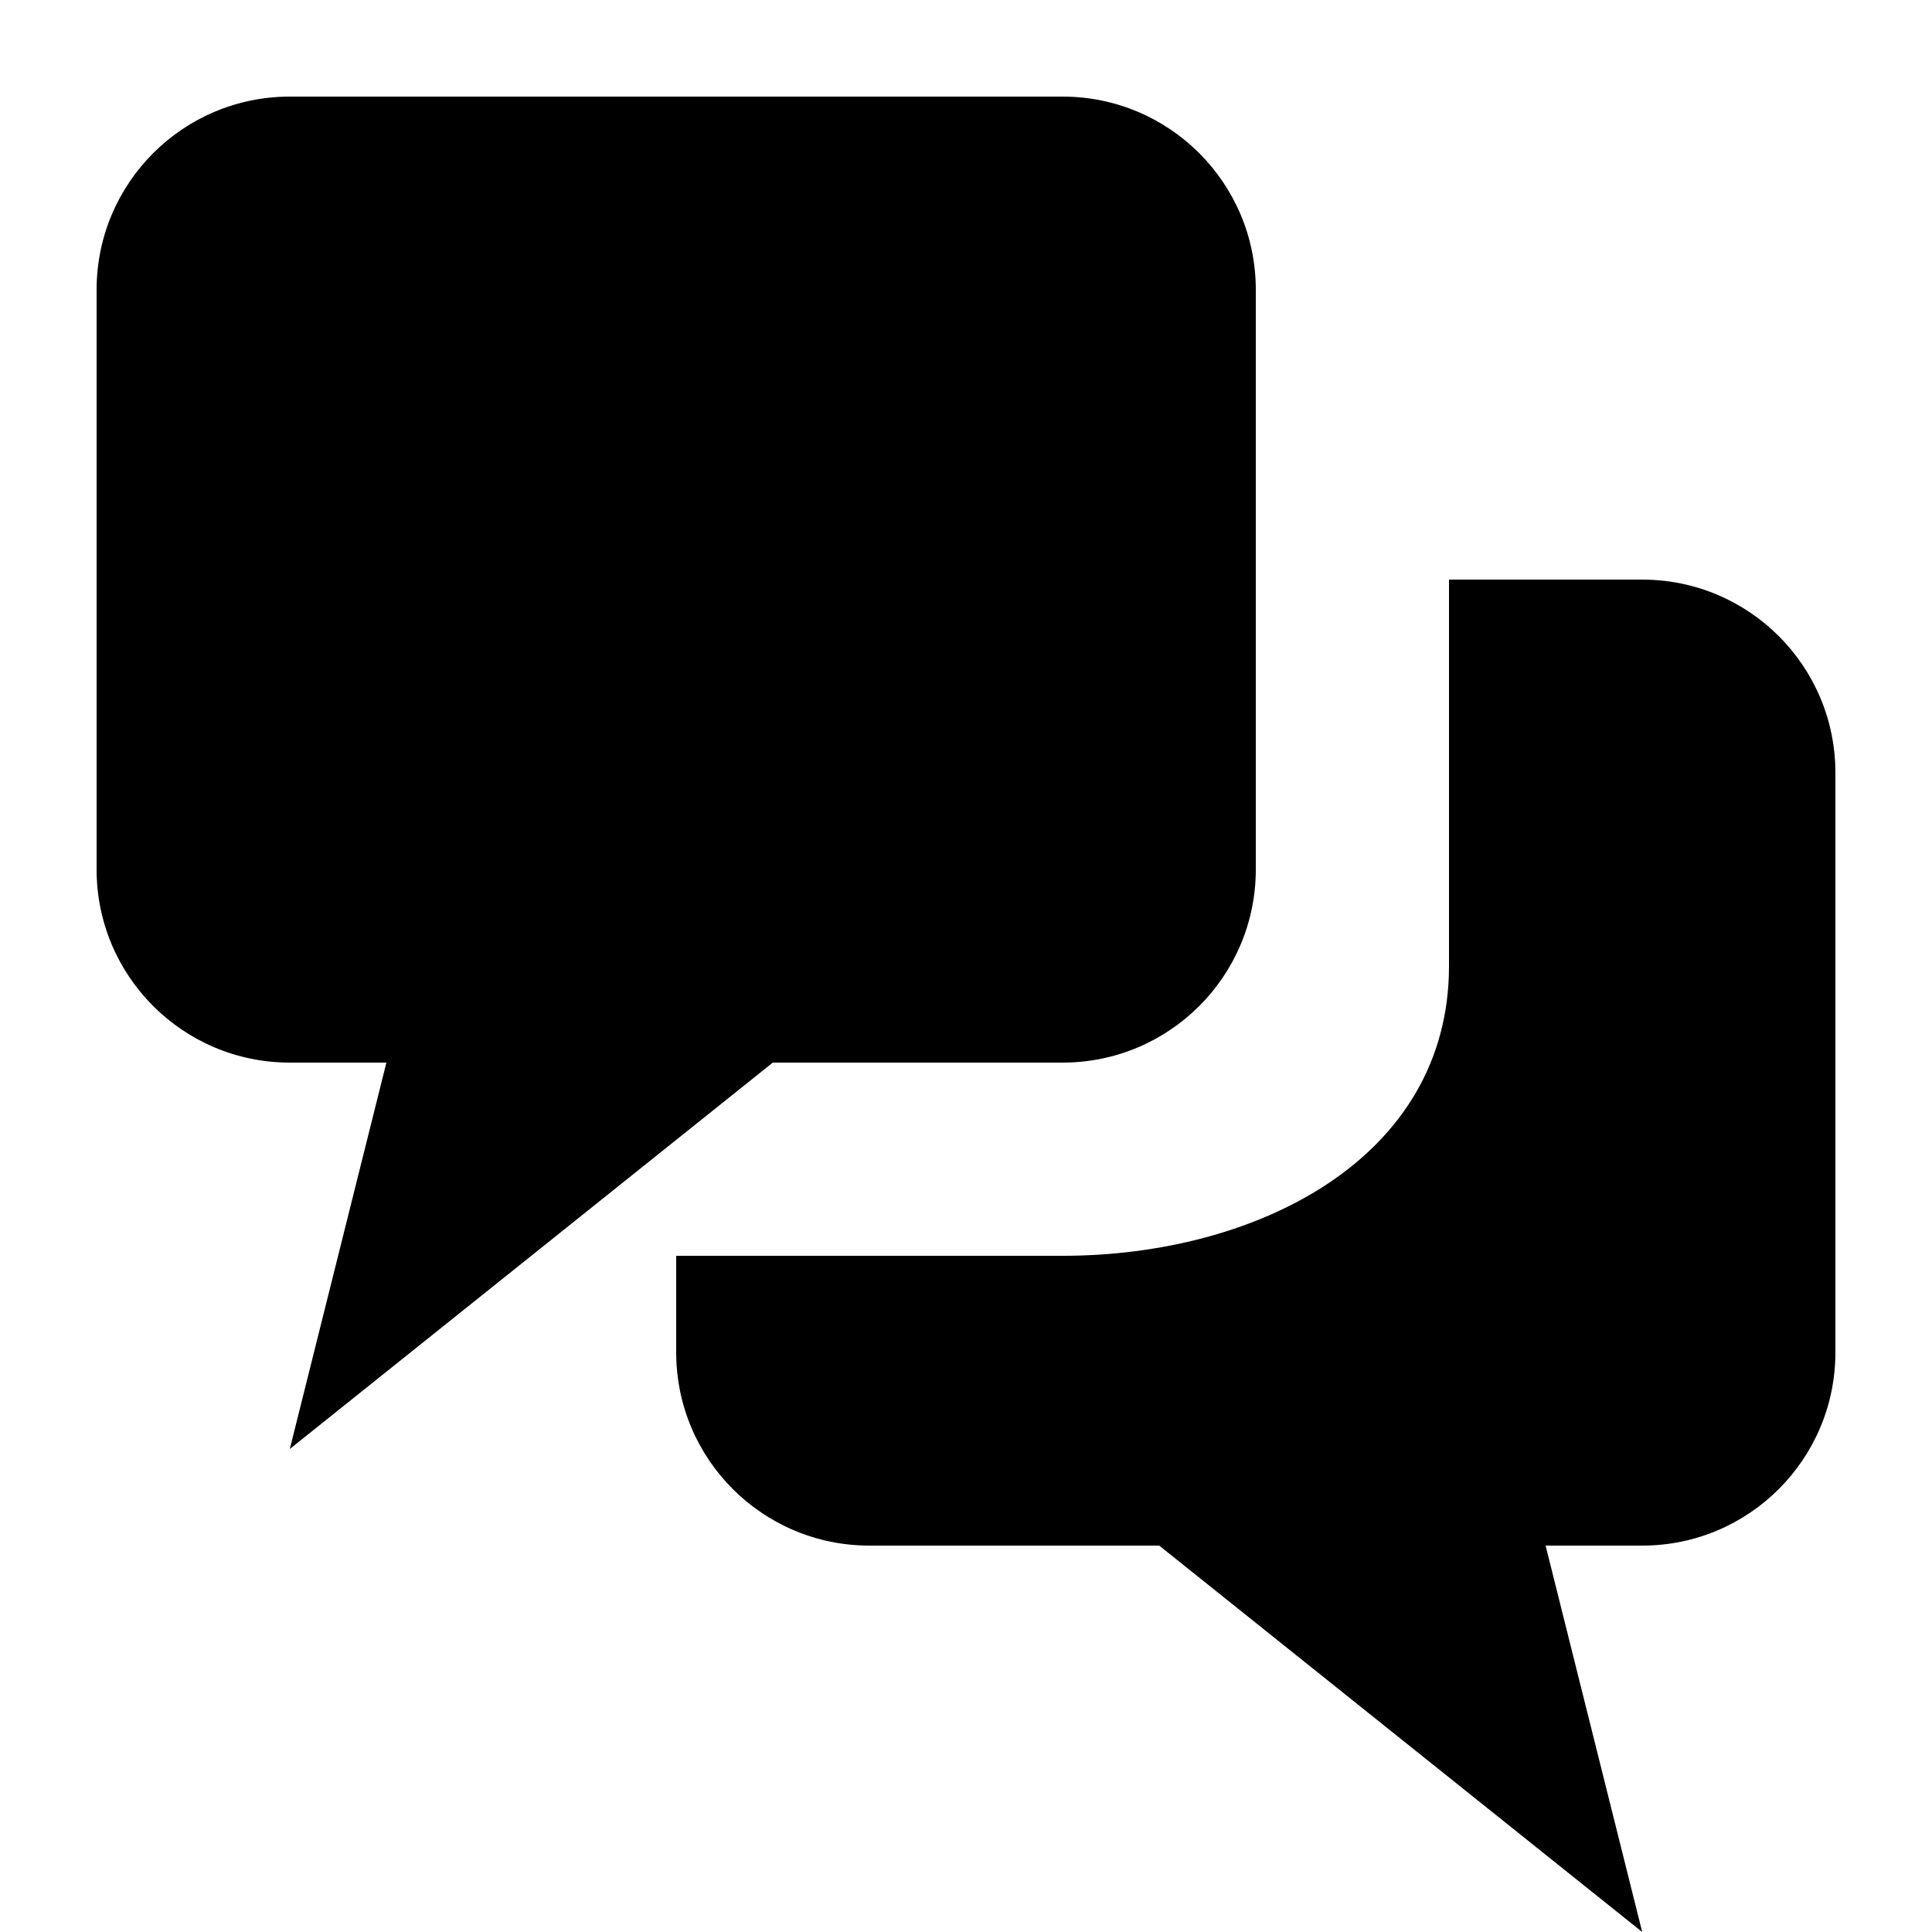 <svg width="20" height="20" viewBox="0 0 20 20" fill="none" xmlns="http://www.w3.org/2000/svg">
<path d="M1 3C1 1.895 1.895 1 3 1H11C12.105 1 13 1.895 13 3V9C13 10.105 12.105 11 11 11H8L3 15L4 11H3C1.895 11 1 10.105 1 9V3Z" fill="black"/>
<path d="M7 14V13H11C13 13 15 12 15 10V6H17C18.105 6 19 6.895 19 8V14C19 15.105 18.105 16 17 16H16L17 20L12 16H9C7.895 16 7 15.105 7 14Z" fill="black"/>
</svg>
